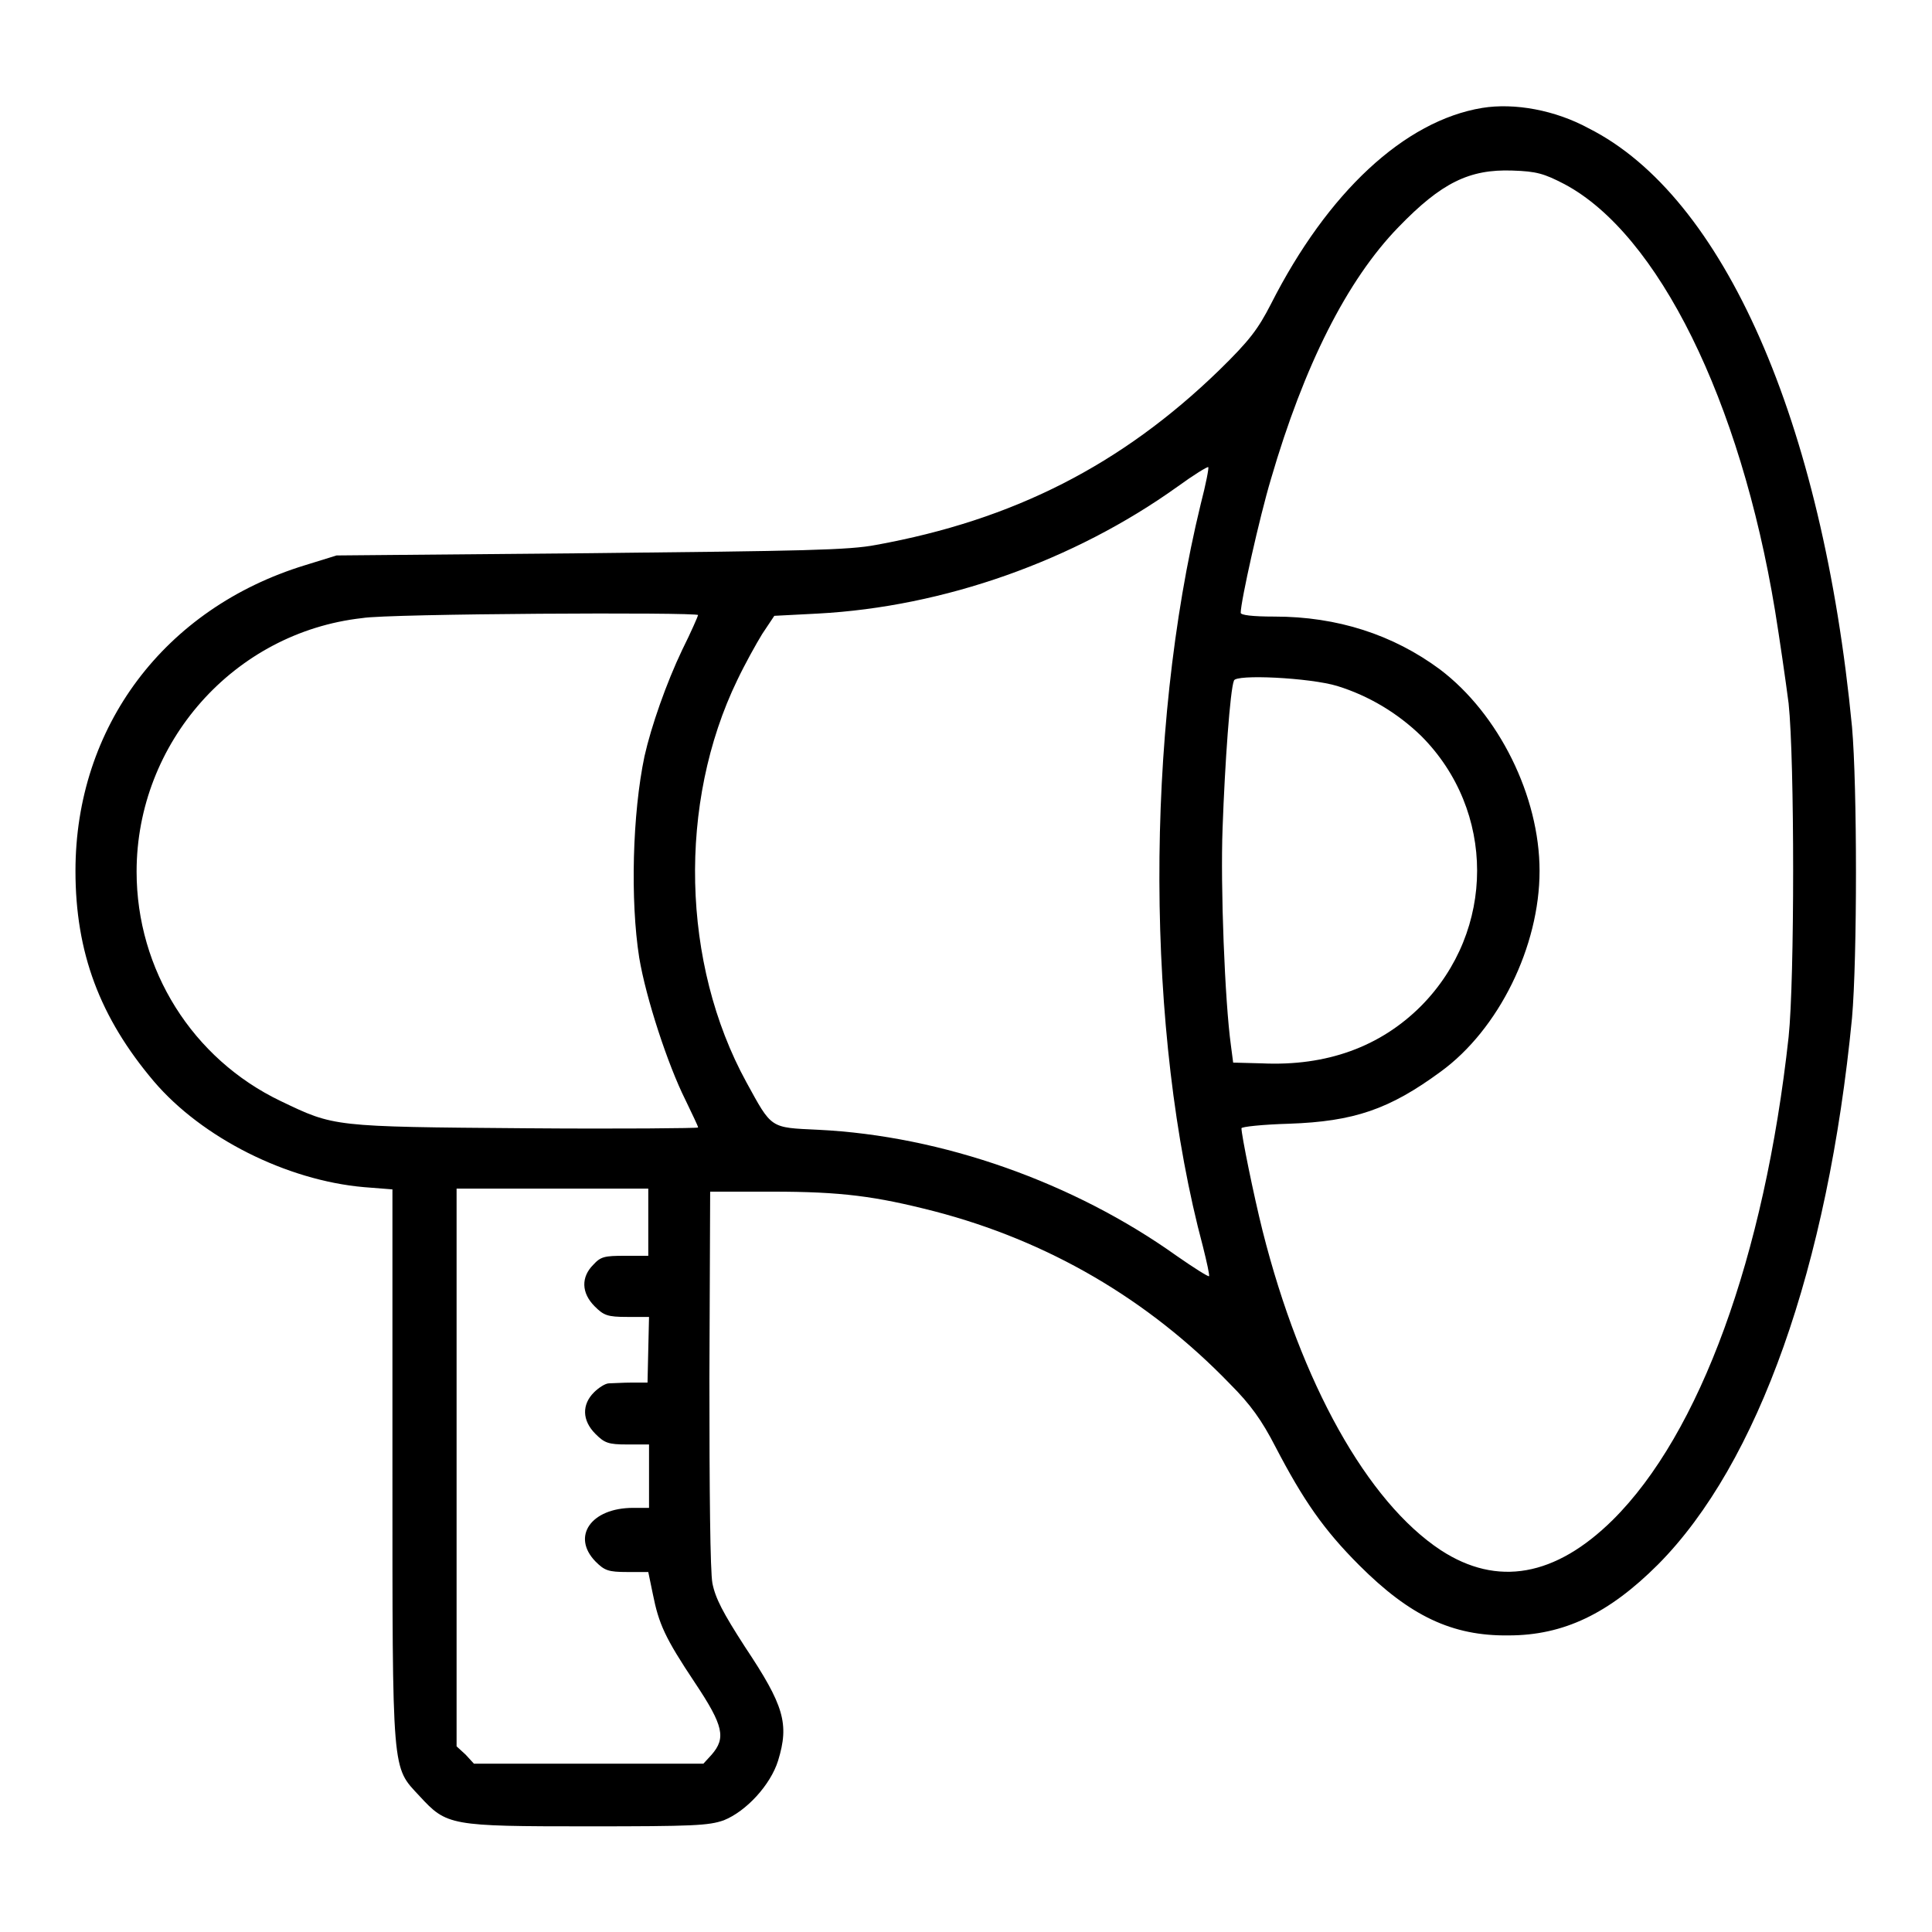 <?xml version="1.0" encoding="utf-8"?>
<!-- Svg Vector Icons : http://www.onlinewebfonts.com/icon -->
<!DOCTYPE svg PUBLIC "-//W3C//DTD SVG 1.1//EN" "http://www.w3.org/Graphics/SVG/1.1/DTD/svg11.dtd">
<svg version="1.1" xmlns="http://www.w3.org/2000/svg" xmlns:xlink="http://www.w3.org/1999/xlink" x="0px" y="0px" viewBox="0 0 256 256" enable-background="new 0 0 256 256" xml:space="preserve">
<g><g><g><path fill="#000000" d="M196.4,14.3c-10.3,1.7-20.5,11.2-28,26c-1.7,3.3-2.8,4.8-6.9,8.8c-12.9,12.5-27.2,19.8-45.4,23.1c-3.6,0.7-9.6,0.8-37.9,1.1l-33.6,0.3l-4.2,1.3C21.8,80.6,10,96.3,10,115.4c0,10.8,3.2,19.4,10.4,27.9c6.4,7.5,17.6,13.1,27.8,14l3.8,0.3v36.6c0,41.4-0.1,39.8,3.6,43.8c3.6,3.9,4,4,22.3,4c14,0,16-0.1,18-0.8c3-1.2,6.2-4.7,7.2-7.9c1.5-4.9,0.8-7.3-4.4-15.1c-2.9-4.5-3.9-6.4-4.3-8.4c-0.3-1.6-0.4-12.1-0.4-27.2l0.1-24.7h8.2c9.2,0,13.7,0.6,21.5,2.6c15,3.9,28.3,11.6,39.2,22.9c2.7,2.7,4.2,4.8,6,8.3c3.7,7.1,6.4,11,11.1,15.7c6.7,6.7,12.3,9.4,19.8,9.3c7.3,0,13.3-2.9,19.8-9.4c13.3-13.4,22.5-39.5,25.7-72.4c0.7-7.9,0.7-30.7,0-38.6c-3.9-40.5-17-70.3-34.9-79.3C206.1,14.6,200.7,13.6,196.4,14.3z M207.3,24.4c12.4,6.6,23.3,28.6,27.9,56.5c0.6,3.7,1.4,9.2,1.8,12.3c0.8,7.6,0.8,36.6,0,44.2c-3.2,29.2-11.8,52.6-23.3,64c-7.6,7.5-15.3,8.9-22.8,4c-9.7-6.4-18.5-22.1-23.6-42.3c-1.2-4.8-2.8-12.7-2.8-13.6c0-0.2,2.8-0.5,6.3-0.6c8.6-0.3,13.3-1.9,20.1-6.9c7.7-5.6,13.1-16.6,13.1-26.6c0-9.9-5.4-20.8-13.2-26.7c-6.2-4.6-13.6-7-21.9-7c-3,0-4.5-0.2-4.5-0.5c0-1.5,2.5-12.7,4-17.7c4.4-15.1,10.1-26.4,16.9-33.4c5.7-5.9,9.4-7.7,15.1-7.5C203.6,22.7,204.6,23,207.3,24.4z M159.1,66.8c-7.4,30.4-7.3,70,0.3,98.4c0.5,2,0.9,3.8,0.8,3.9c-0.1,0.1-2-1.1-4.3-2.7c-13.6-9.7-31-15.9-47.5-16.7c-6.4-0.3-6.1-0.1-9.5-6.3c-8.6-15.7-9.1-37-1.2-53.3c1-2.1,2.5-4.8,3.3-6.1l1.6-2.4l5.8-0.3c16.7-0.9,33.9-7,47.6-16.8c2.2-1.6,4-2.7,4.1-2.6S159.8,64.1,159.1,66.8z M92.5,81.5c0,0.1-0.9,2.2-2.1,4.6c-2.1,4.4-4.1,10.1-5,14.1c-1.6,7.6-1.9,19.1-0.7,26.7c0.9,5.4,3.8,14.2,6.1,18.8c0.9,1.9,1.7,3.5,1.7,3.7c0,0.1-10.3,0.2-22.9,0.1c-25.6-0.2-25.3-0.2-32.4-3.6c-11.7-5.6-19.1-17.4-19.1-30.4c0-17.1,12.9-31.7,29.9-33.6C51.3,81.3,92.5,81.1,92.5,81.5z M177.2,90.9c4.2,1.3,8,3.6,11.1,6.6c9.9,9.9,9.9,25.8,0,35.8c-5.4,5.4-12.5,8-21.1,7.6l-3.8-0.1l-0.3-2.3c-0.8-5.8-1.4-21-1.1-28.8c0.3-8.5,1-18.3,1.5-19.5C163.6,89.3,173.6,89.8,177.2,90.9z M85.9,161.9v4.5h-3.1c-2.7,0-3.2,0.1-4.2,1.2c-1.6,1.6-1.6,3.7,0.2,5.5c1.2,1.2,1.7,1.4,4.3,1.4h2.9l-0.1,4.3l-0.1,4.4l-2.1,0c-1.2,0-2.5,0.1-3,0.1c-0.5,0-1.4,0.6-2,1.2c-1.6,1.6-1.6,3.7,0.2,5.5c1.2,1.2,1.7,1.4,4.2,1.4h2.9v4.2v4.2h-2.1c-5.6,0-8.2,3.8-5,7.1c1.2,1.2,1.7,1.4,4.2,1.4h2.8l0.6,2.9c0.8,4,1.6,5.8,5.6,11.8c3.8,5.7,4.1,7.3,2.2,9.5l-1.1,1.2H77.9H62.8l-1.1-1.2l-1.2-1.1v-37v-36.9h12.7h12.7L85.9,161.9L85.9,161.9z"/></g></g></g>
</svg>